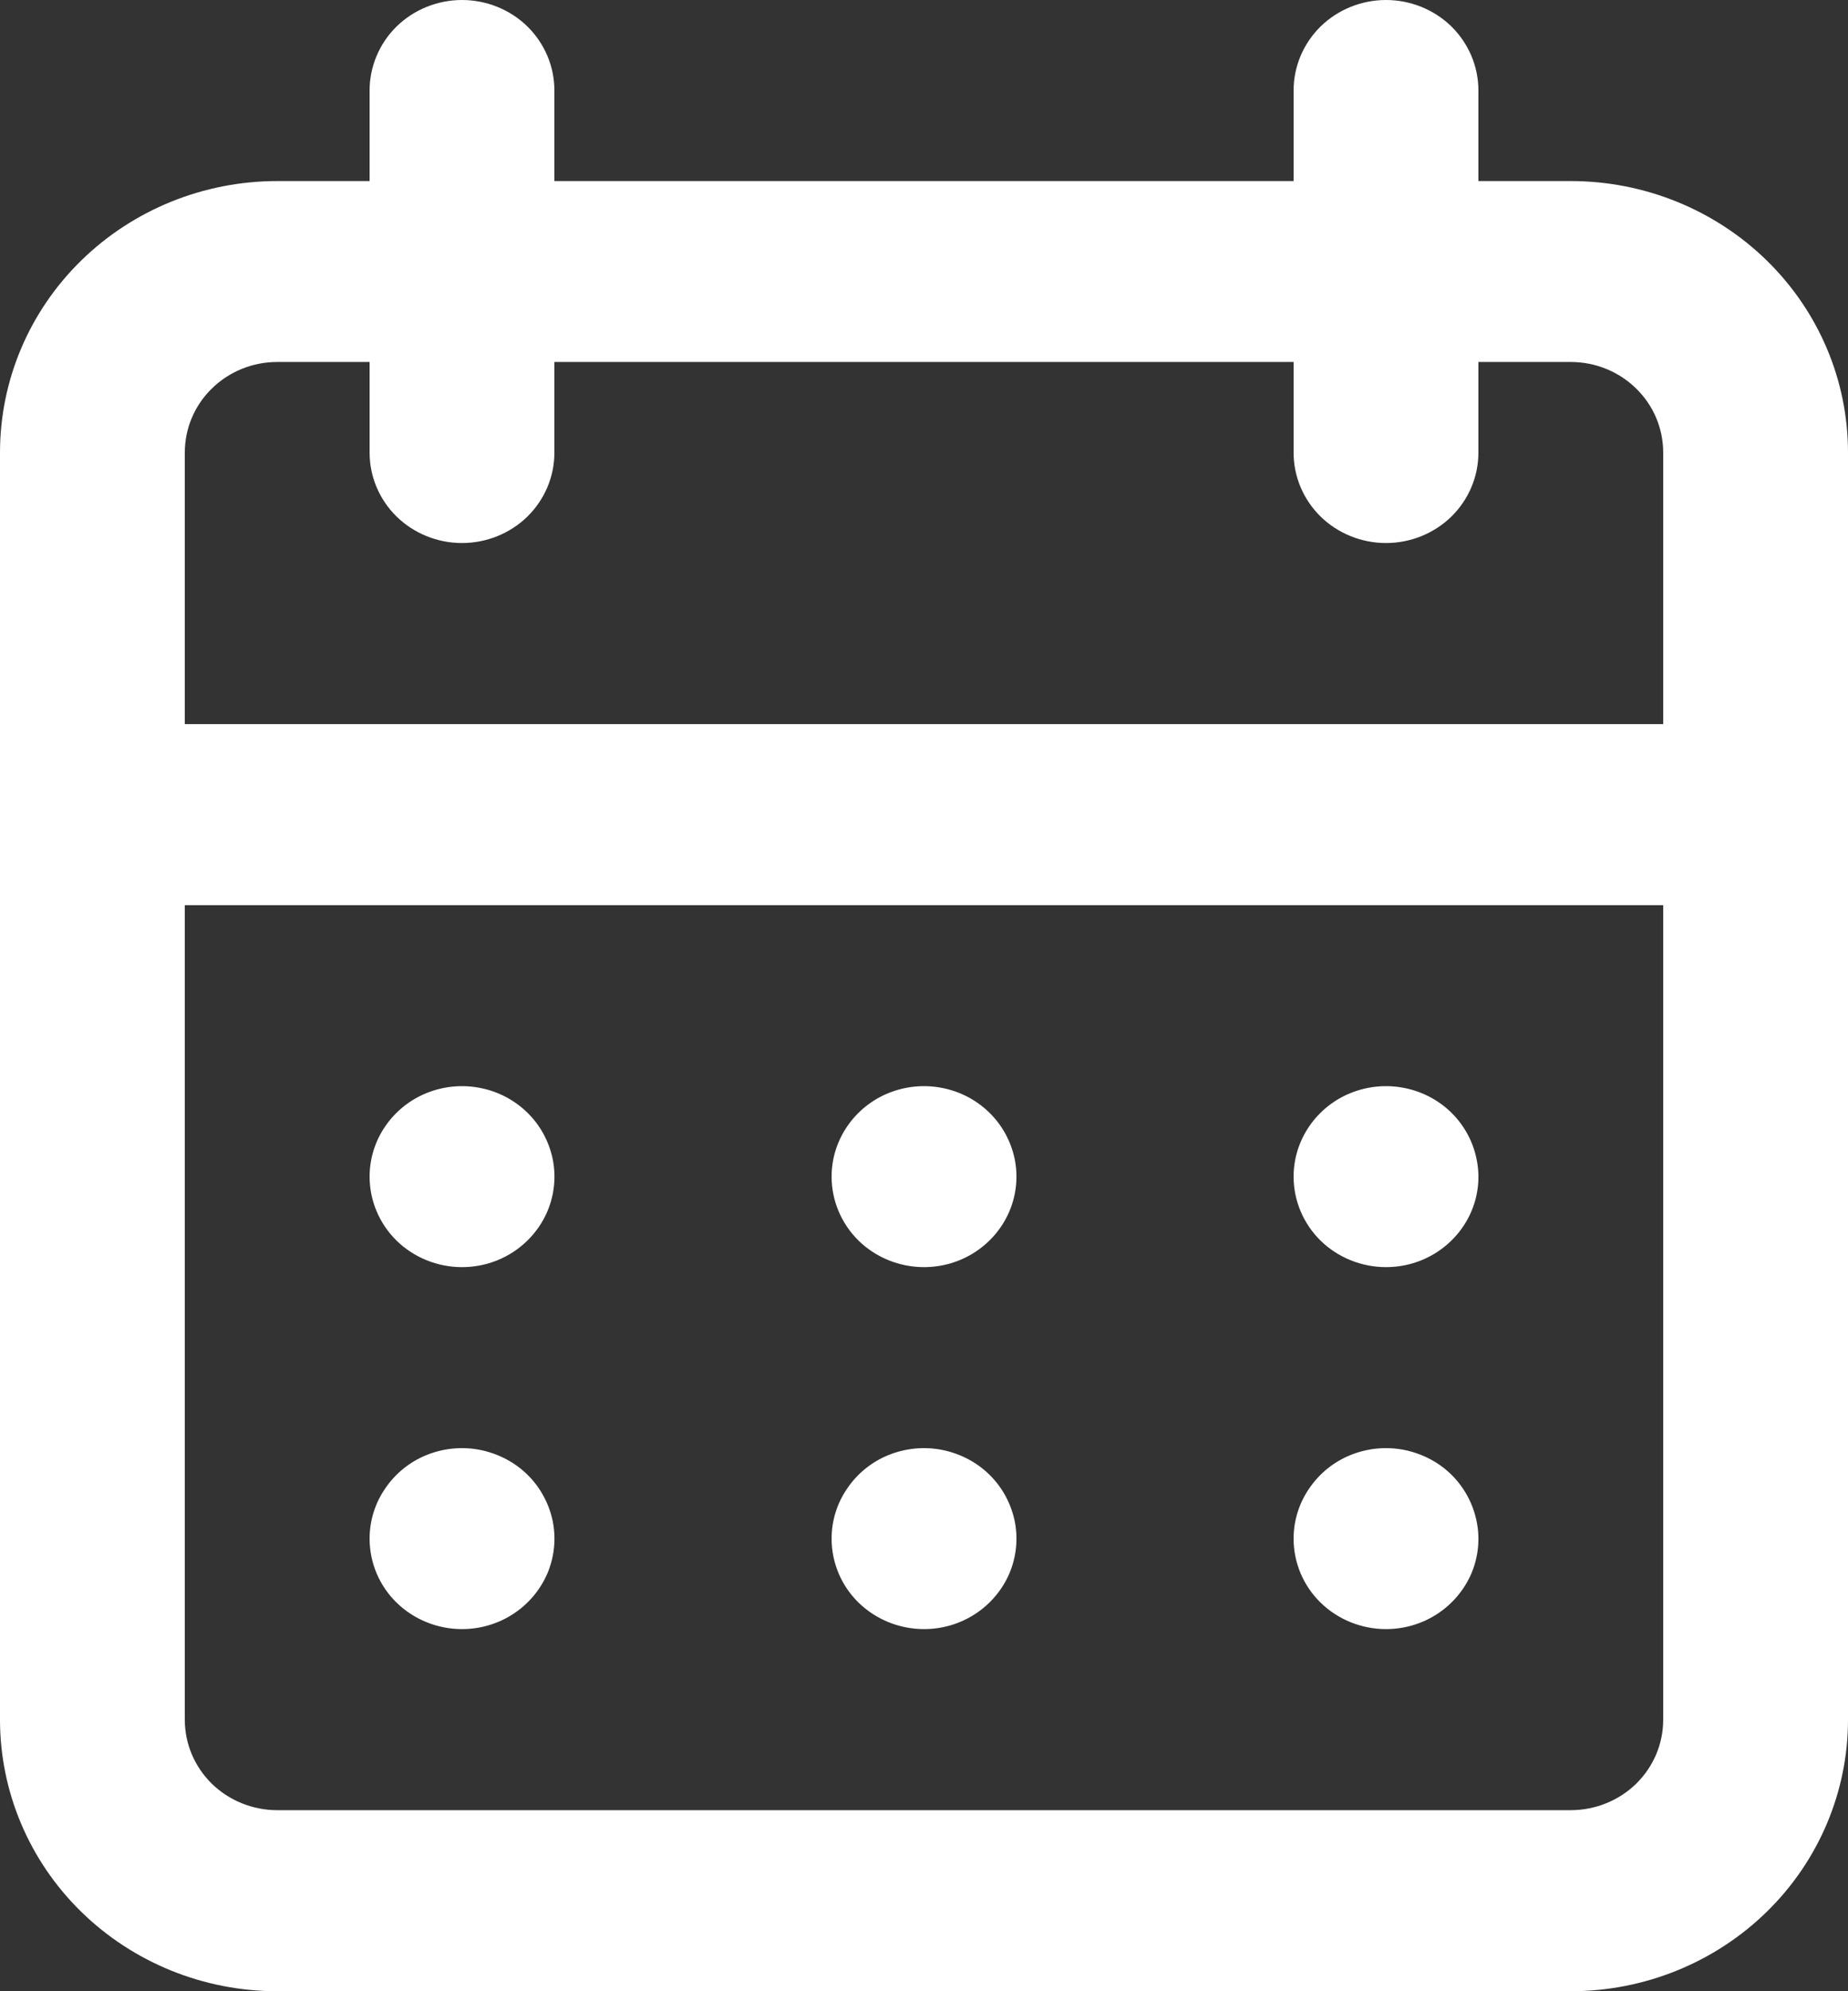 <svg width="13" height="14" viewBox="0 0 13 14" fill="none" xmlns="http://www.w3.org/2000/svg">
<rect x="0" y="0" width="13" height="14" fill="#333333" stroke="none"/>
<path d="M6.5 11.454C6.629 11.454 6.754 11.417 6.861 11.347C6.968 11.277 7.051 11.178 7.101 11.062C7.15 10.945 7.163 10.818 7.138 10.694C7.112 10.571 7.051 10.457 6.96 10.368C6.869 10.279 6.753 10.219 6.627 10.194C6.501 10.169 6.37 10.182 6.251 10.23C6.132 10.278 6.031 10.36 5.96 10.465C5.888 10.569 5.85 10.692 5.85 10.818C5.85 10.987 5.918 11.149 6.04 11.268C6.162 11.387 6.328 11.454 6.5 11.454ZM9.75 11.454C9.879 11.454 10.004 11.417 10.111 11.347C10.218 11.277 10.301 11.178 10.351 11.062C10.4 10.945 10.413 10.818 10.387 10.694C10.362 10.571 10.3 10.457 10.21 10.368C10.119 10.279 10.003 10.219 9.877 10.194C9.751 10.169 9.62 10.182 9.501 10.23C9.382 10.278 9.281 10.36 9.21 10.465C9.138 10.569 9.1 10.692 9.1 10.818C9.1 10.987 9.168 11.149 9.29 11.268C9.412 11.387 9.578 11.454 9.75 11.454ZM9.75 8.909C9.879 8.909 10.004 8.872 10.111 8.802C10.218 8.732 10.301 8.633 10.351 8.516C10.4 8.4 10.413 8.272 10.387 8.149C10.362 8.025 10.3 7.912 10.21 7.823C10.119 7.734 10.003 7.673 9.877 7.649C9.751 7.624 9.62 7.637 9.501 7.685C9.382 7.733 9.281 7.815 9.21 7.919C9.138 8.024 9.1 8.147 9.1 8.273C9.1 8.441 9.168 8.603 9.29 8.723C9.412 8.842 9.578 8.909 9.75 8.909ZM6.5 8.909C6.629 8.909 6.754 8.872 6.861 8.802C6.968 8.732 7.051 8.633 7.101 8.516C7.15 8.4 7.163 8.272 7.138 8.149C7.112 8.025 7.051 7.912 6.96 7.823C6.869 7.734 6.753 7.673 6.627 7.649C6.501 7.624 6.37 7.637 6.251 7.685C6.132 7.733 6.031 7.815 5.96 7.919C5.888 8.024 5.85 8.147 5.85 8.273C5.85 8.441 5.918 8.603 6.04 8.723C6.162 8.842 6.328 8.909 6.5 8.909ZM11.05 1.273H10.4V0.636C10.4 0.468 10.332 0.306 10.21 0.186C10.088 0.067 9.922 0 9.75 0C9.578 0 9.412 0.067 9.29 0.186C9.168 0.306 9.1 0.468 9.1 0.636V1.273H3.9V0.636C3.9 0.468 3.832 0.306 3.71 0.186C3.588 0.067 3.422 0 3.25 0C3.078 0 2.912 0.067 2.79 0.186C2.668 0.306 2.6 0.468 2.6 0.636V1.273H1.95C1.433 1.273 0.937 1.474 0.571 1.832C0.205 2.19 0 2.675 0 3.182V12.091C0 12.597 0.205 13.083 0.571 13.441C0.937 13.799 1.433 14 1.95 14H11.05C11.567 14 12.063 13.799 12.429 13.441C12.795 13.083 13 12.597 13 12.091V3.182C13 2.675 12.795 2.19 12.429 1.832C12.063 1.474 11.567 1.273 11.05 1.273ZM11.7 12.091C11.7 12.26 11.632 12.421 11.51 12.541C11.388 12.66 11.222 12.727 11.05 12.727H1.95C1.778 12.727 1.612 12.66 1.49 12.541C1.368 12.421 1.3 12.26 1.3 12.091V6.364H11.7V12.091ZM11.7 5.091H1.3V3.182C1.3 3.013 1.368 2.851 1.49 2.732C1.612 2.612 1.778 2.545 1.95 2.545H2.6V3.182C2.6 3.351 2.668 3.512 2.79 3.632C2.912 3.751 3.078 3.818 3.25 3.818C3.422 3.818 3.588 3.751 3.71 3.632C3.832 3.512 3.9 3.351 3.9 3.182V2.545H9.1V3.182C9.1 3.351 9.168 3.512 9.29 3.632C9.412 3.751 9.578 3.818 9.75 3.818C9.922 3.818 10.088 3.751 10.21 3.632C10.332 3.512 10.4 3.351 10.4 3.182V2.545H11.05C11.222 2.545 11.388 2.612 11.51 2.732C11.632 2.851 11.7 3.013 11.7 3.182V5.091ZM3.25 8.909C3.379 8.909 3.504 8.872 3.611 8.802C3.718 8.732 3.801 8.633 3.851 8.516C3.9 8.4 3.913 8.272 3.888 8.149C3.862 8.025 3.801 7.912 3.71 7.823C3.619 7.734 3.503 7.673 3.377 7.649C3.251 7.624 3.12 7.637 3.001 7.685C2.882 7.733 2.781 7.815 2.71 7.919C2.638 8.024 2.6 8.147 2.6 8.273C2.6 8.441 2.668 8.603 2.79 8.723C2.912 8.842 3.078 8.909 3.25 8.909ZM3.25 11.454C3.379 11.454 3.504 11.417 3.611 11.347C3.718 11.277 3.801 11.178 3.851 11.062C3.9 10.945 3.913 10.818 3.888 10.694C3.862 10.571 3.801 10.457 3.71 10.368C3.619 10.279 3.503 10.219 3.377 10.194C3.251 10.169 3.12 10.182 3.001 10.23C2.882 10.278 2.781 10.36 2.71 10.465C2.638 10.569 2.6 10.692 2.6 10.818C2.6 10.987 2.668 11.149 2.79 11.268C2.912 11.387 3.078 11.454 3.25 11.454Z" fill="white"/>
</svg>
